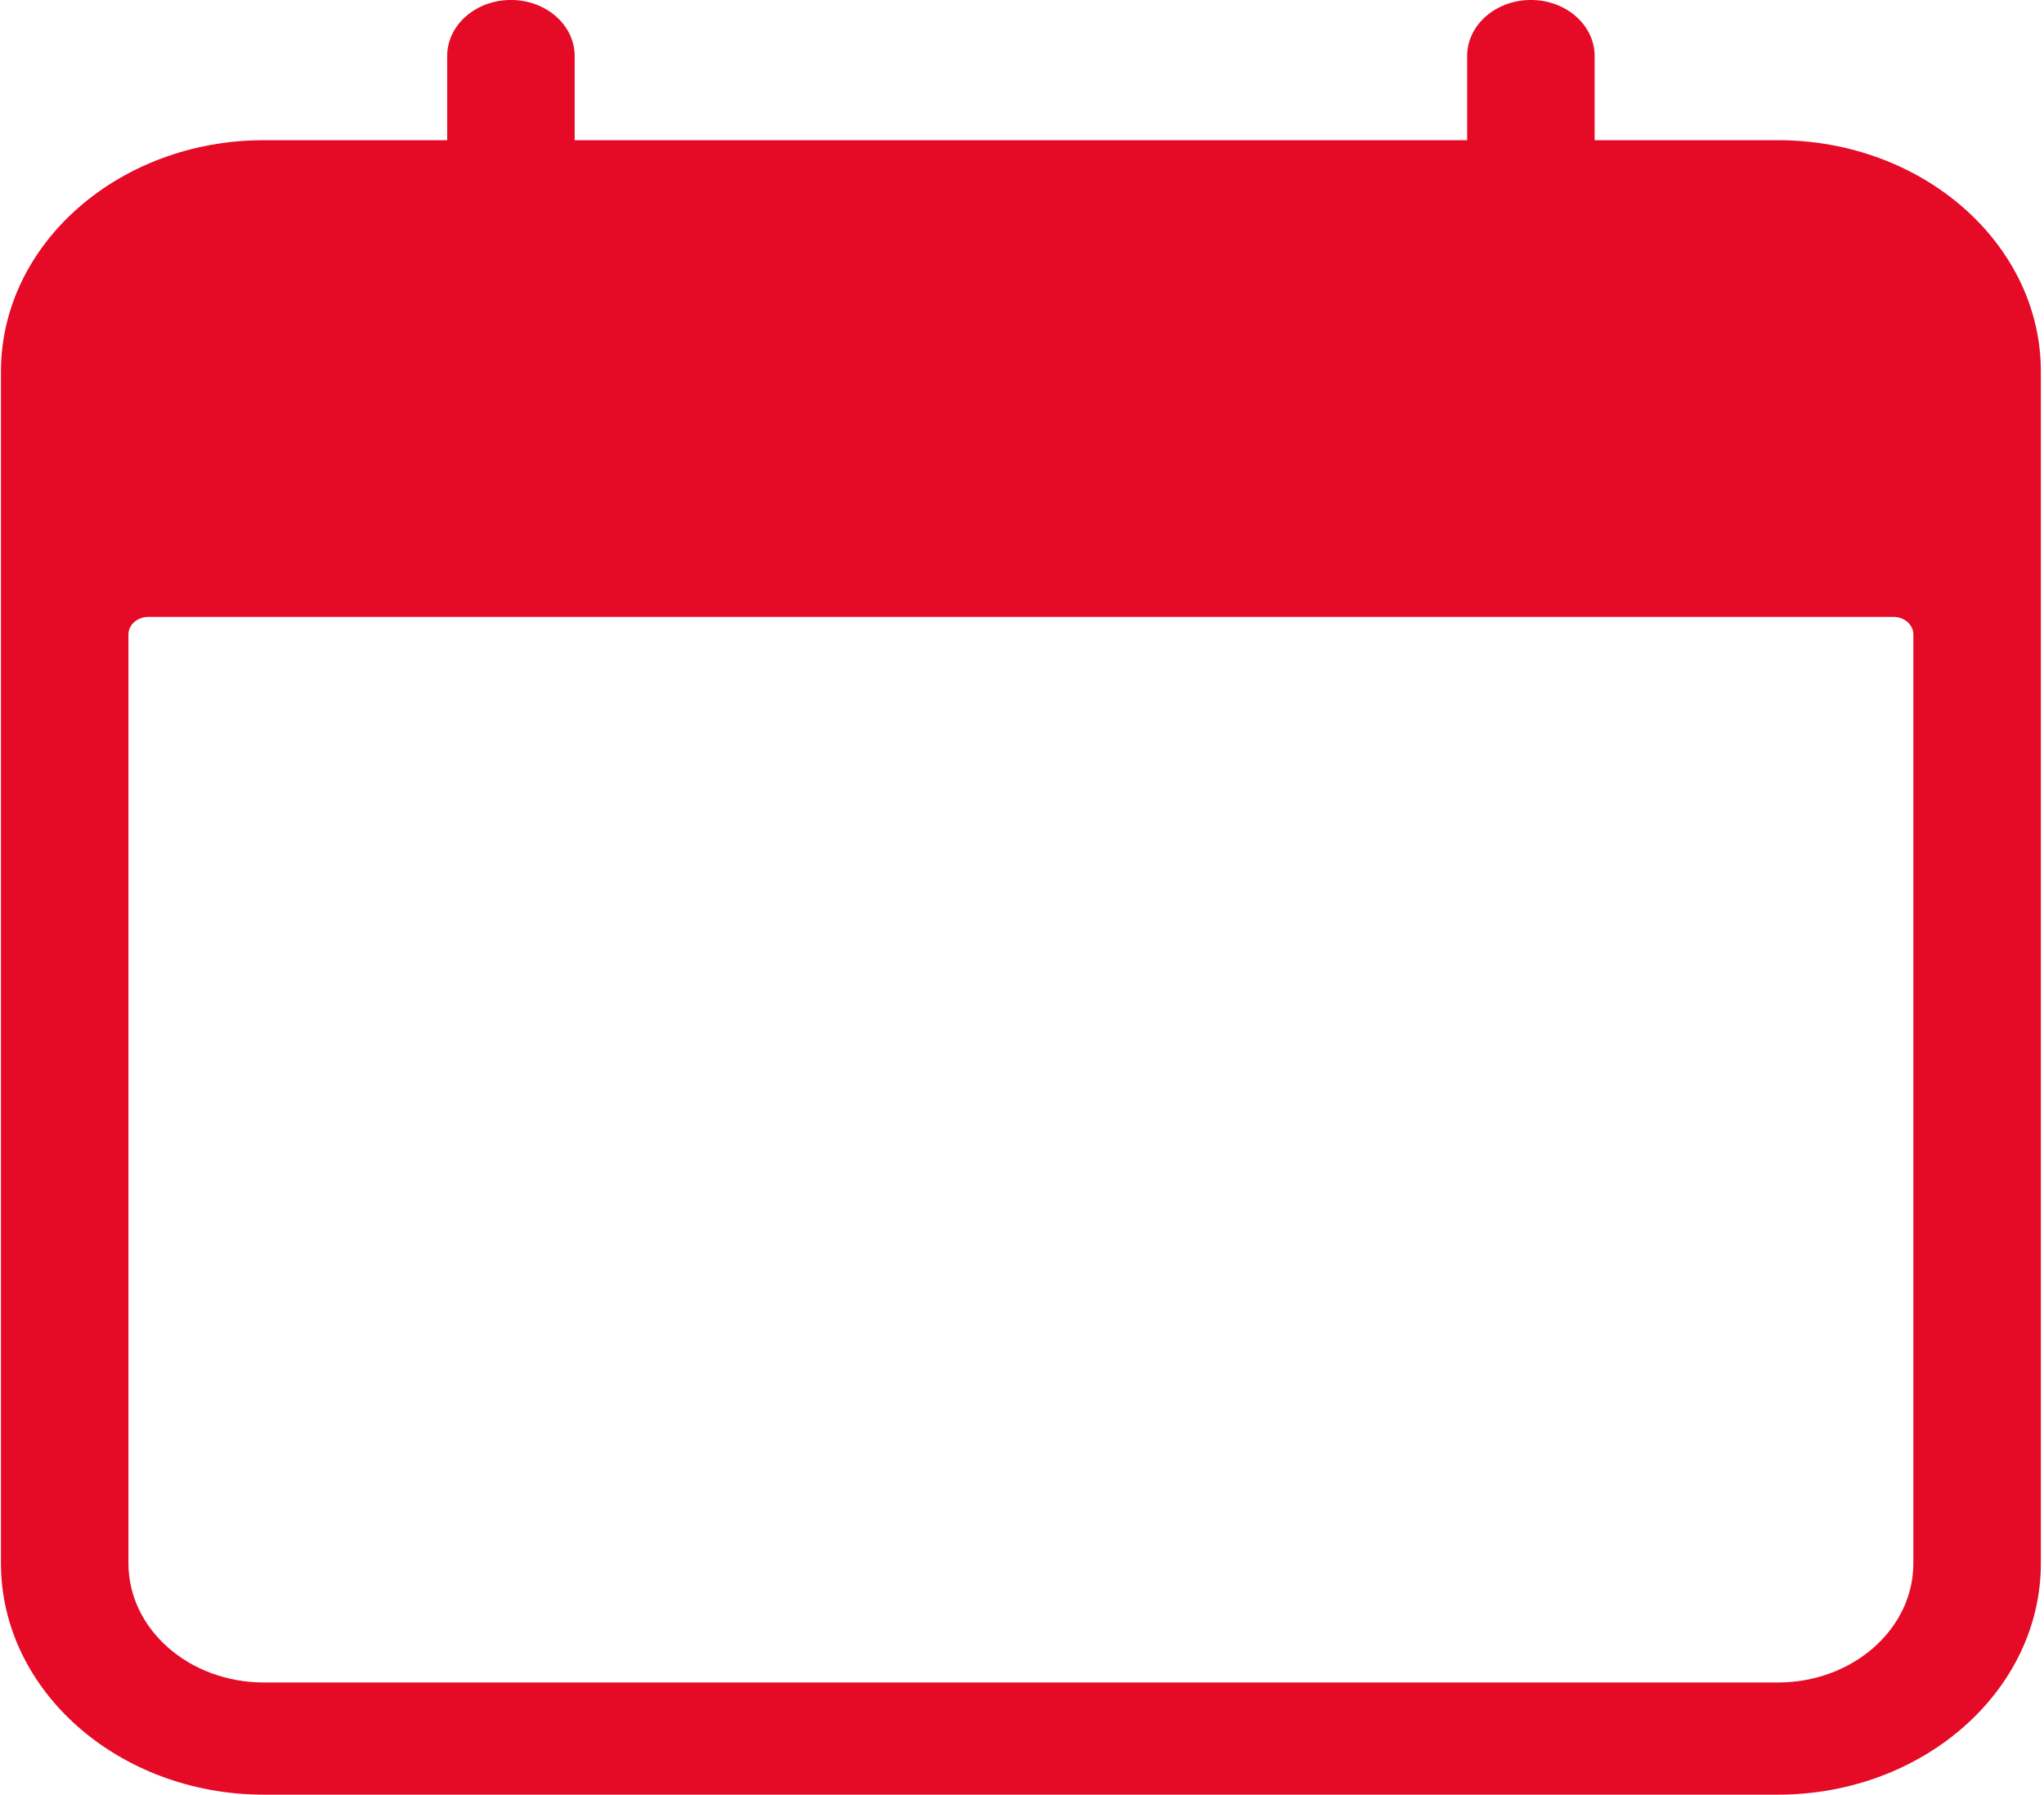 <svg viewBox="0 0 501 440" fill="none" xmlns="http://www.w3.org/2000/svg">
    <path d="M435.778 34.369H390.856V13.744C390.856 6.15 383.861 -0.006 375.231 -0.006C366.602 -0.006 359.606 6.15 359.606 13.744V34.369H140.856V13.744C140.856 6.15 133.861 -0.006 125.231 -0.006C116.602 -0.006 109.606 6.15 109.606 13.744V34.369H64.684C29.145 34.369 0.231 59.812 0.231 91.087V383.275C0.231 414.55 29.145 439.994 64.684 439.994H435.778C471.318 439.994 500.231 414.55 500.231 383.275V91.087C500.231 59.812 471.318 34.369 435.778 34.369ZM468.981 383.275C468.981 399.412 454.116 412.494 435.778 412.494H64.684C46.347 412.494 31.481 399.412 31.481 383.275V155.541C31.481 153.168 33.668 151.244 36.364 151.244H464.099C466.795 151.244 468.981 153.168 468.981 155.541V383.275Z" fill="#E50A26"/>
</svg>
